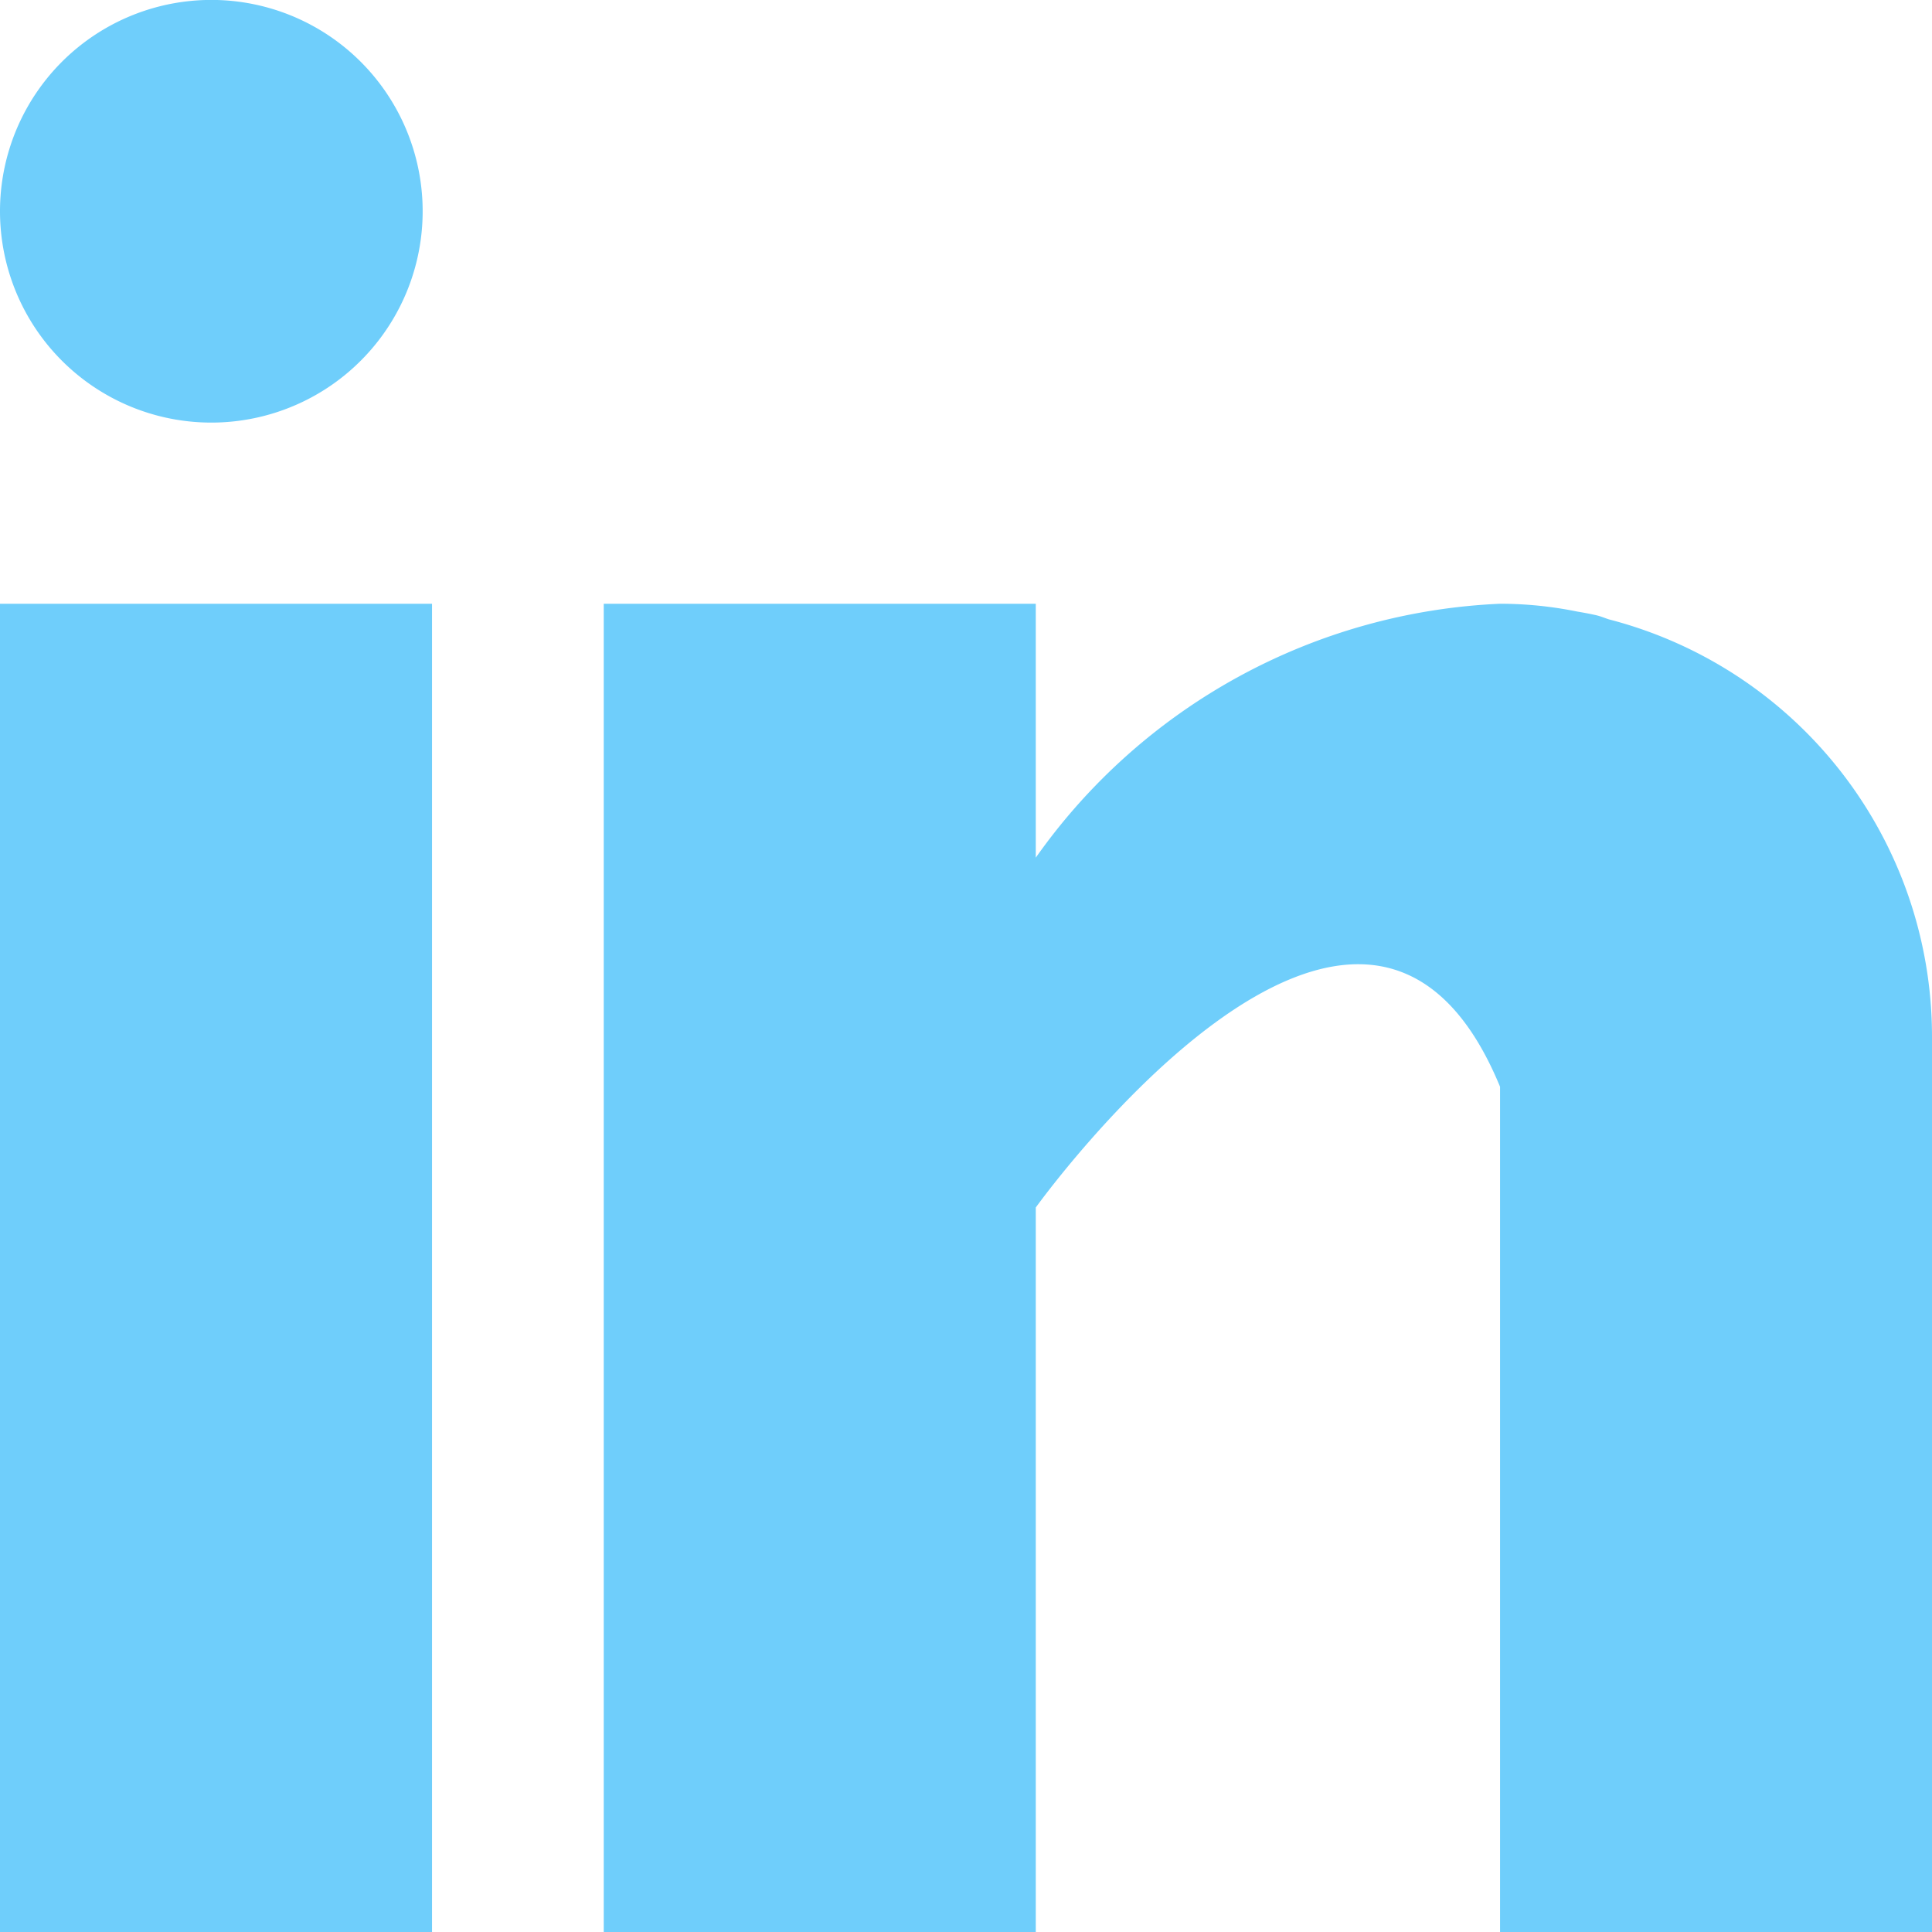 <svg xmlns="http://www.w3.org/2000/svg" width="26" height="26" viewBox="0 0 26 26">
    <defs>
        <style>
            .cls-1{fill:#6fcefb}
        </style>
    </defs>
    <path id="Forma_1" d="M20.187 26V14.625c-1.854-4.495-6.248 1.625-6.248 1.625V26H8.125V8.125h5.814v3.417a8.078 8.078 0 0 1 6.248-3.417 5.211 5.211 0 0 1 1.043.106c.08.013.158.028.236.045s.123.039.185.059A5.8 5.8 0 0 1 26 13.938V26zM0 26V8.125h5.814V26zM0 2.844a2.844 2.844 0 1 1 2.844 2.843A2.844 2.844 0 0 1 0 2.844z" class="cls-1" data-name="Forma 1"/>
</svg>
